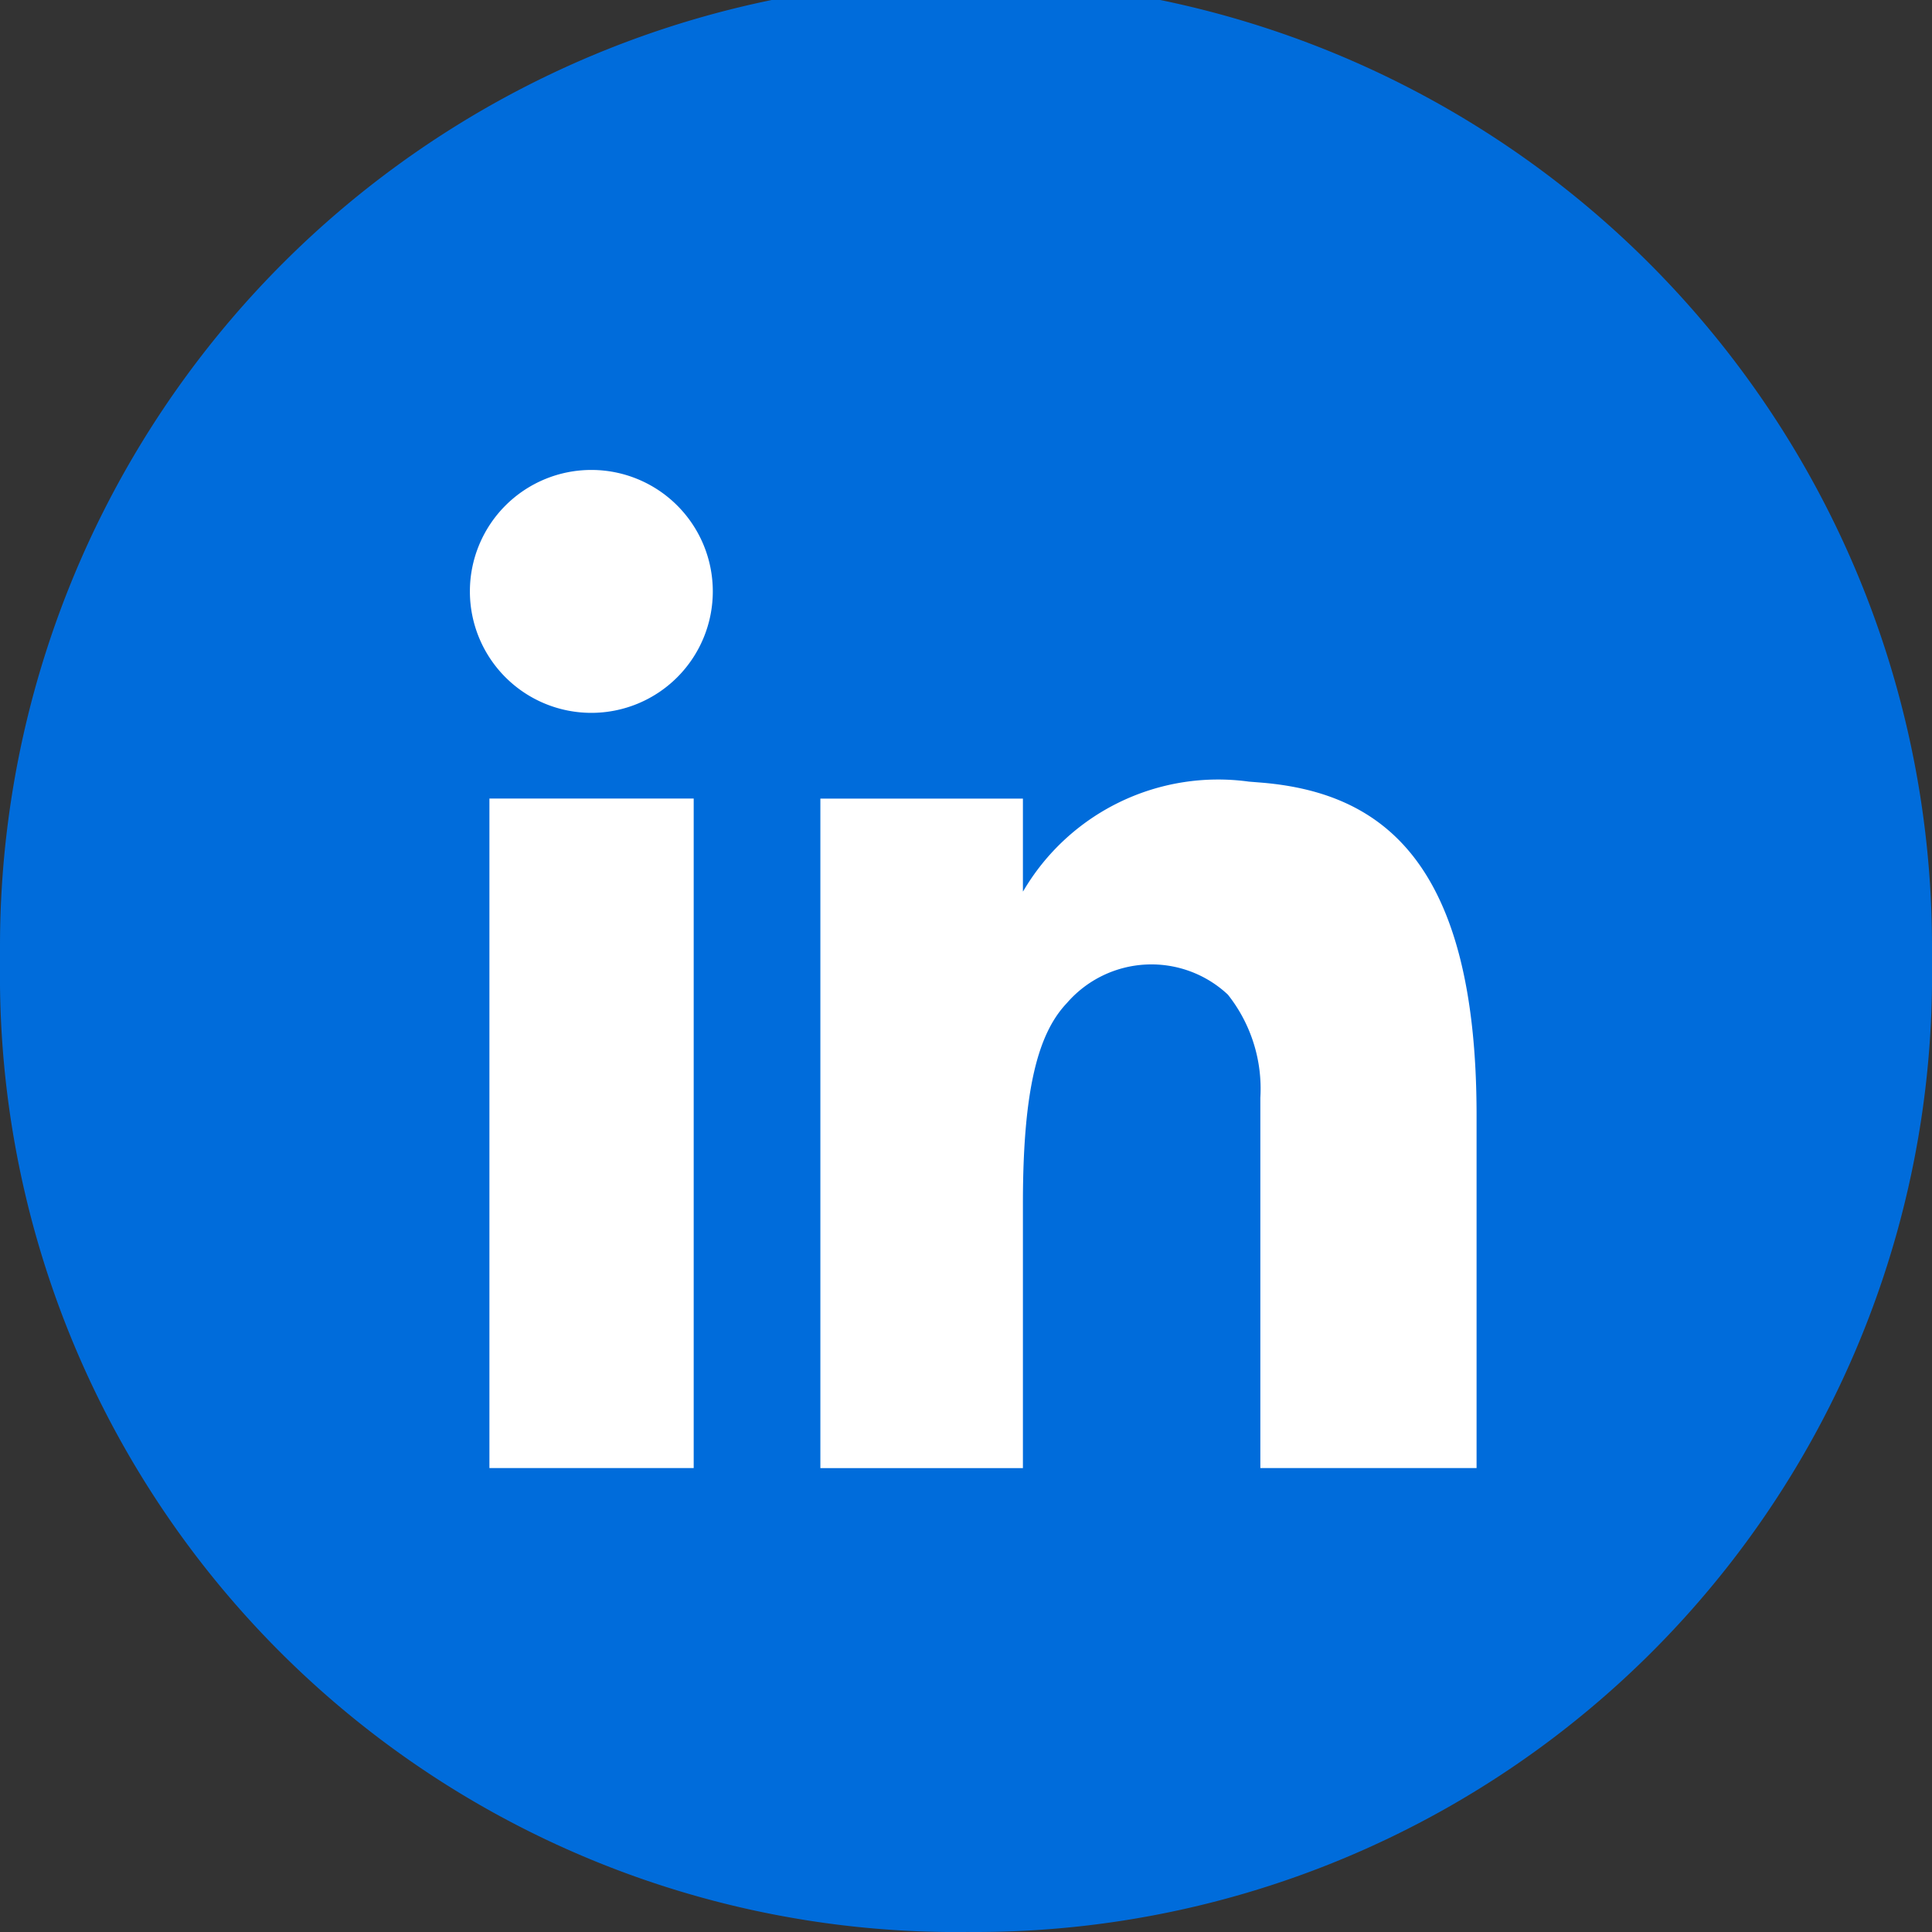 <svg xmlns="http://www.w3.org/2000/svg" width="37" height="37" viewBox="0 0 37 37">
  <rect x="0" y="0" width="37" height="37" fill="#333333" stroke="none"/>
  <g id="Link" transform="translate(-3090.913 -2074.455)">
    <g id="Group_47576" data-name="Group 47576" transform="translate(3090.913 2074.455)">
      <path id="Path_205685" data-name="Path 205685" d="M2704.742,45.868h0a18.314,18.314,0,0,1-18.5-18.122V26.99a18.5,18.5,0,0,1,37,0v.755a18.314,18.314,0,0,1-18.5,18.122" transform="translate(-2686.242 -8.868)" fill="#006cdb"/>
    </g>
    <g id="Group_47582" data-name="Group 47582" transform="translate(-0.421 -1.487)">
      <path id="Path_205686" data-name="Path 205686" d="M2771.692,96.056a2.326,2.326,0,1,1-2.325-2.326,2.326,2.326,0,0,1,2.325,2.326" transform="translate(333.293 1991.212)" fill="#fff"/>
      <rect id="Rectangle_9843" data-name="Rectangle 9843" width="3.912" height="12.822" transform="translate(3100.707 2091.235)" fill="#fff"/>
      <path id="Path_205687" data-name="Path 205687" d="M2827.458,145.972v-1.777h-3.879v12.822h3.879V151.95c0-2.195.294-3.245.823-3.819l.031-.034a2.141,2.141,0,0,1,3.071-.148,2.9,2.9,0,0,1,.622,1.975v7.092h4.141v-6.755c0-4.863-1.813-6.194-4.16-6.375l-.2-.016a4.326,4.326,0,0,0-4.323,2.1" transform="translate(283.466 1947.041)" fill="#fff"/>
    </g>
  </g>
</svg>
